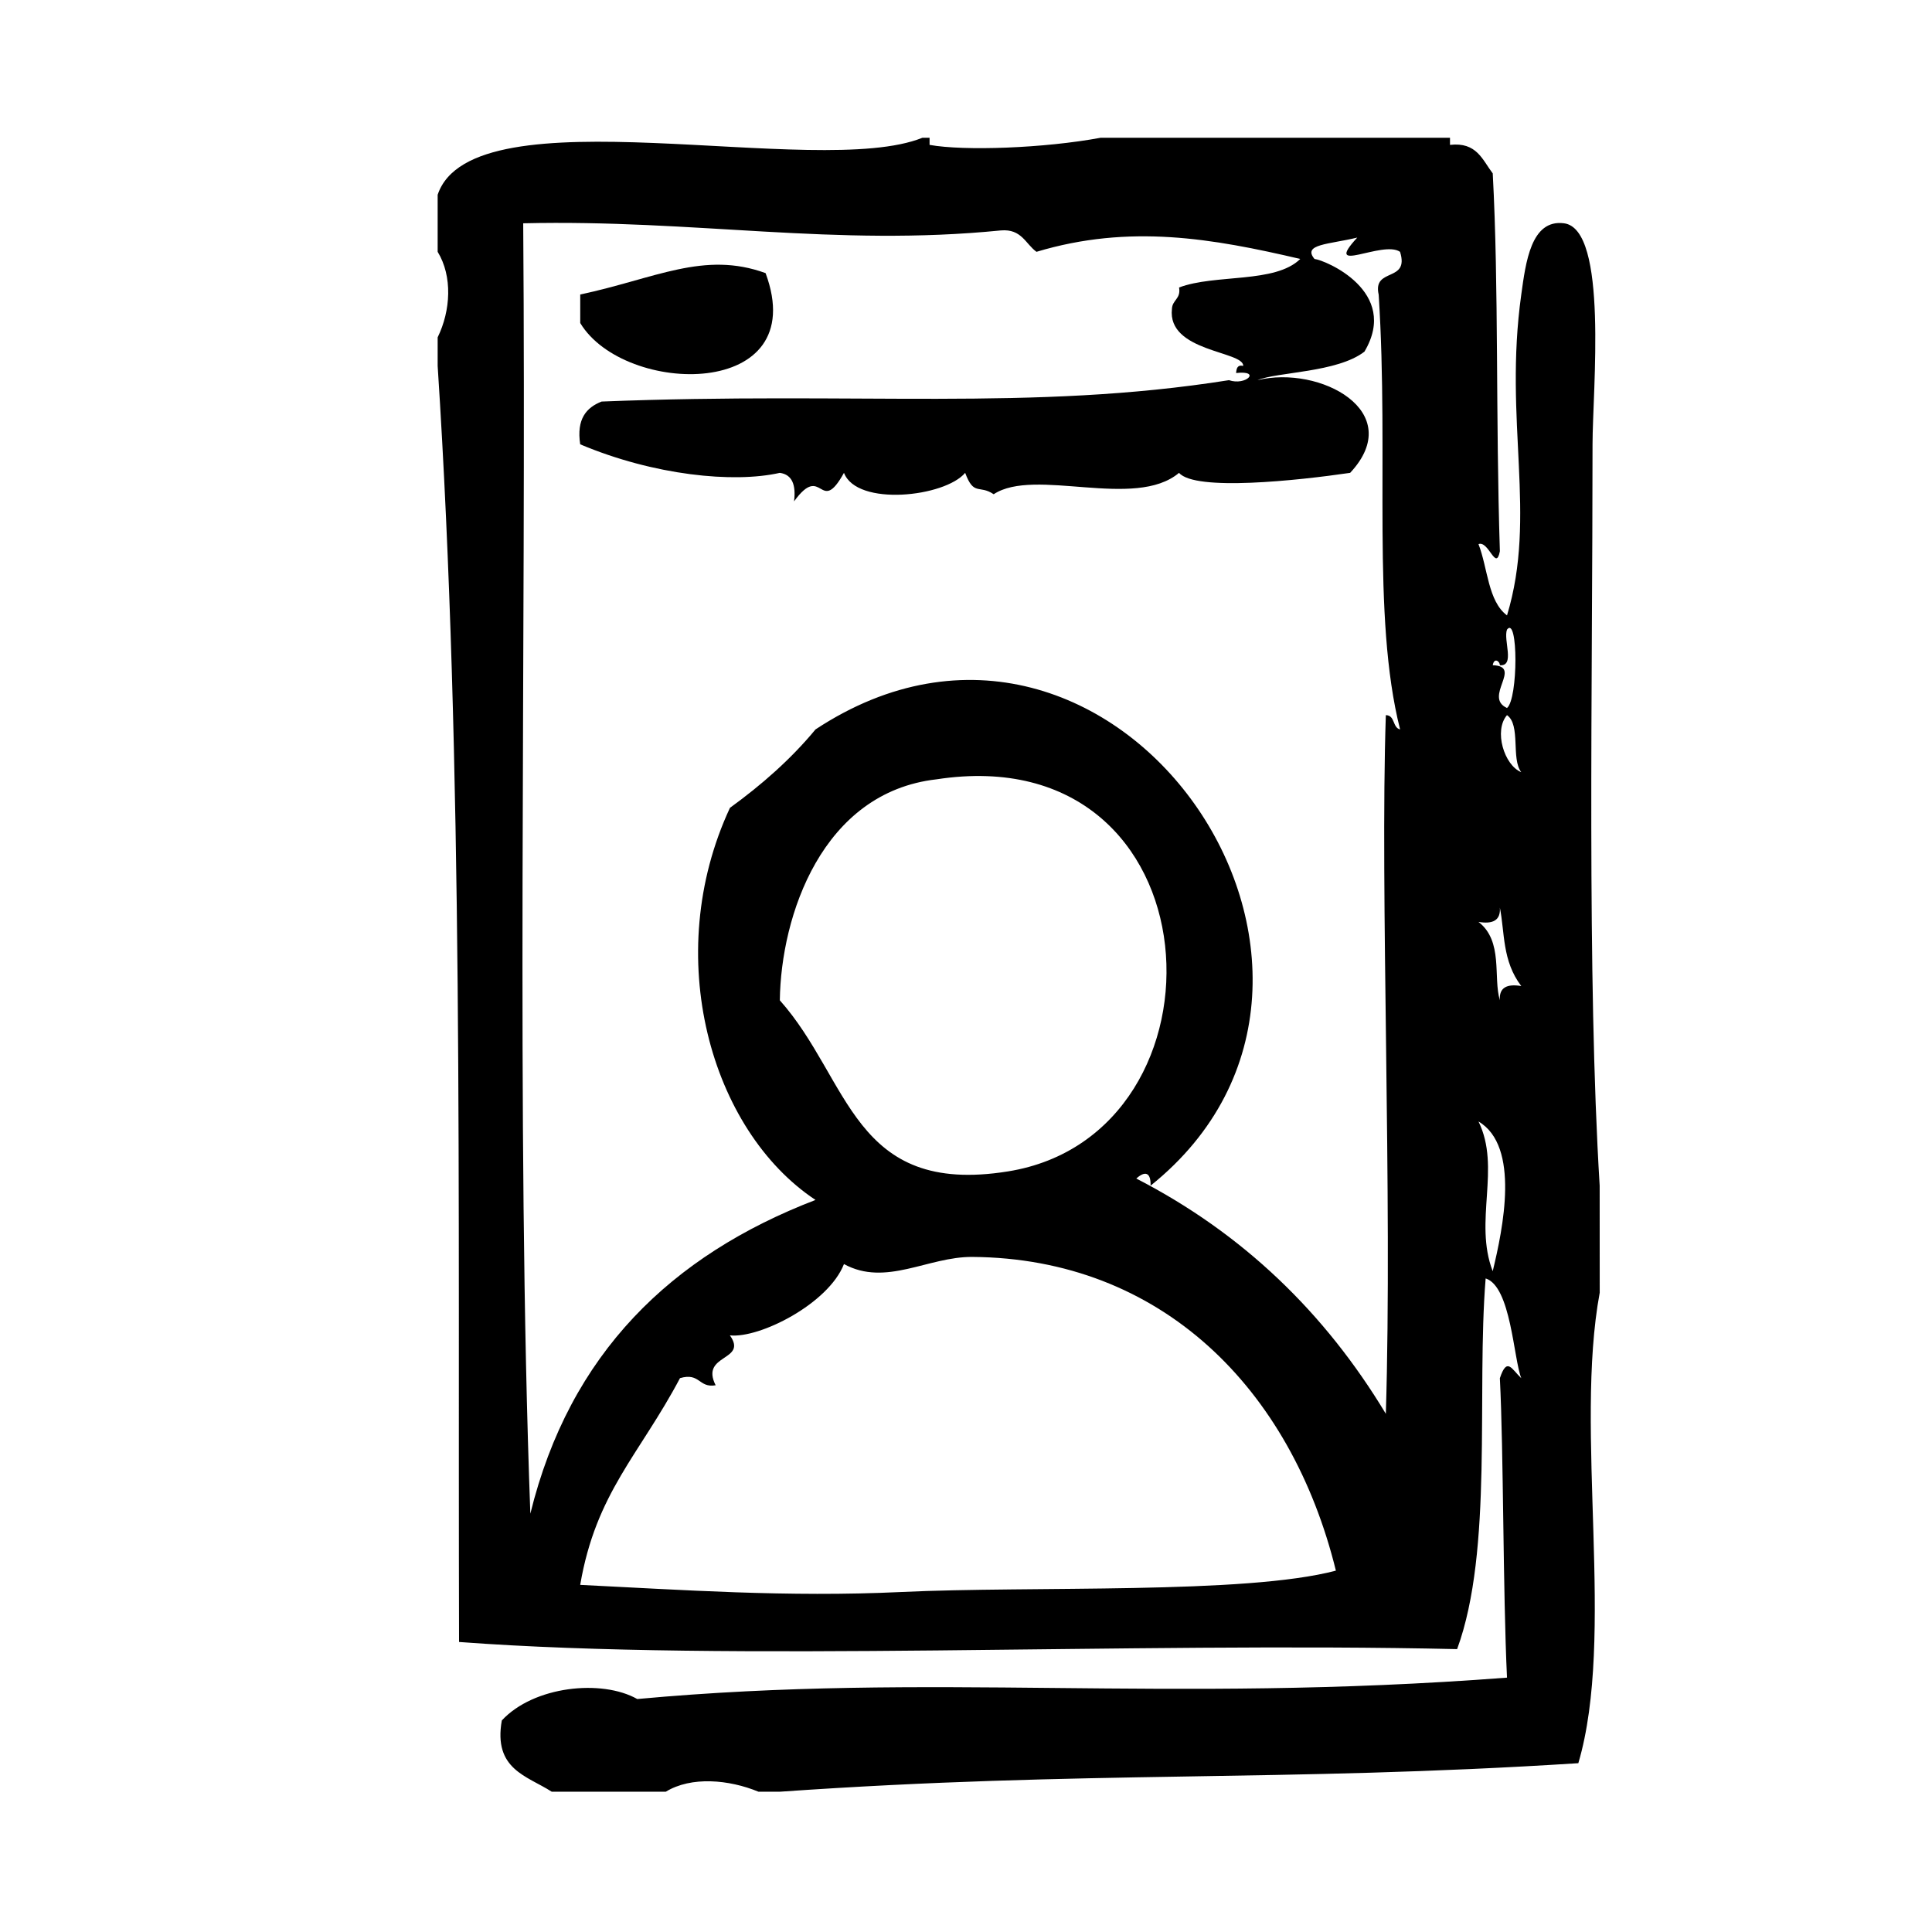 <?xml version="1.0" encoding="UTF-8"?>
<!-- Uploaded to: ICON Repo, www.svgrepo.com, Generator: ICON Repo Mixer Tools -->
<svg fill="#000000" width="800px" height="800px" version="1.1" viewBox="144 144 512 512" xmlns="http://www.w3.org/2000/svg">
 <g fill-rule="evenodd">
  <path d="m346.89 216.38c-16.32-5.953-29.262 1.441-49.121 5.668v7.559c11.695 19.41 61.566 20.418 49.121-13.227z"/>
  <path d="m567.93 458.22c-3.394-55.348-1.891-132.26-1.891-196.48 0-14.281 4.219-57.047-7.559-58.566-8.754-1.133-10.148 10.383-11.328 18.895-4.707 33.652 4.242 58.535-3.777 85.02-5.055-3.762-5.086-12.539-7.559-18.895 2.723-1.008 4.613 7.359 5.668 1.891-1.148-35.871-0.262-69.699-1.891-100.13-2.731-3.566-4.219-8.375-11.328-7.559v-1.891h-92.574c-14.941 2.785-36.211 3.543-45.344 1.891v-1.891h-1.891c-27.898 11.297-119.16-12.633-128.47 15.113v15.113c3.977 6.504 3.465 15.586 0 22.672v7.559c6.887 106.05 5.352 218.64 5.668 338.18 72.352 5.414 177.31-0.07 264.5 1.891 9.621-26.254 5.094-67.824 7.559-98.234 6.723 2.109 7.391 21.324 9.445 26.441-2.559-2.41-3.777-5.738-5.676 0 1.008 19.812 0.789 55.953 1.891 79.352-91.48 6.984-151.83-1.574-230.49 5.668-9.422-5.32-27.449-3.441-35.895 5.676-2.305 13.012 6.723 14.688 13.227 18.887h30.23c6.738-4.125 16.727-3.234 24.562 0h5.668c81.711-5.715 132.23-2.481 211.6-7.559 9.895-33.559-1.133-88.031 5.668-124.69-0.012-9.453-0.012-18.891-0.012-28.34zm-185.15 107.68c-30.031 1.426-58.496-0.598-85.02-1.891 4.164-24.41 15.711-34.496 26.449-54.789 5.336-1.559 4.894 2.668 9.445 1.891-4.227-8.375 8.66-6.344 3.777-13.227 7.856 0.859 26.137-8.391 30.23-18.895 11.098 6.07 22.223-1.969 34.008-1.891 50.004 0.355 84.469 34.777 96.355 83.137-23.992 6.363-80.316 4.012-115.25 5.664zm-32.117-156.81c0.285-22.332 11.148-55.121 41.562-58.566 75.188-11.508 79.926 94.125 18.895 103.91-41.164 6.606-41.73-24.285-60.457-45.344zm158.7-187.04c2.785 43.445-1.938 85.145 5.676 115.25-2.055-0.465-1.281-3.754-3.777-3.777-1.574 46.848 1.77 127.47 0 185.15-16.098-26.734-37.855-47.793-66.125-62.348 2.332-2.117 3.883-1.645 3.777 1.891 70.273-56.363-9.637-173.11-88.797-120.91-6.559 7.926-14.281 14.688-22.672 20.781-18.277 39.211-5.141 85.457 22.672 103.91-38.211 14.688-65.141 40.66-75.57 83.137-3.84-103.35-1.031-229.37-1.891-341.96 45.43-1.055 82.664 6.281 126.58 1.891 5.512-0.473 6.519 3.559 9.445 5.668 24.695-7.414 46.594-3.559 69.902 1.891-6.668 6.559-22.516 3.938-32.117 7.559 0.527 3.055-1.785 3.25-1.891 5.668-1.289 11.422 19.02 11.156 18.895 15.113-1.605-0.348-1.785 0.73-1.891 1.891 6.809-0.77 2.59 3.449-1.891 1.891-52.395 8.305-98.512 2.977-166.26 5.668-4.07 1.605-6.684 4.652-5.668 11.336 19.516 8.227 40.621 10.344 52.898 7.559 3.32 0.457 4.305 3.25 3.777 7.559 7.598-10.5 6.762 4.086 13.227-7.559 3.441 8.996 26.75 6.398 32.117 0 2.32 6.25 3.684 3.047 7.559 5.668 10.887-7.203 37.406 4.195 49.121-5.668 4.25 4.953 31.48 2.031 45.344 0 15.16-16.246-8.039-28.605-24.562-24.562 5.219-2.203 21.137-1.977 28.348-7.559 9.477-15.957-10.406-24.27-13.234-24.562-3.289-3.961 3.824-3.84 11.336-5.668-9.375 10.141 6.754 0.59 11.336 3.777 2.574 8.242-7.312 4.016-5.668 11.328zm32.117 98.242c4.102 0.324 0.859-6.699 1.891-9.445 2.977-3.883 2.977 18.391 0 20.781-6.359-2.914 4.281-11.074-3.777-11.336 0.355-2.141 1.898-1.047 1.887 0zm-1.895 160.59c-5.102-13.242 2.273-27.379-3.769-39.676 11.082 6.519 6.492 28.418 3.769 39.676zm1.895-71.793c-1.828-6.055 0.969-15.656-5.668-20.781 3.785 0.645 5.91-0.387 5.668-3.777 1.324 6.566 0.574 14.113 5.676 20.781-3.801-0.637-5.918 0.387-5.676 3.777zm1.891-75.57c3.707 2.598 1.023 11.578 3.777 15.113-4.508-1.816-7.336-10.996-3.777-15.113z"/>
 </g>
</svg>